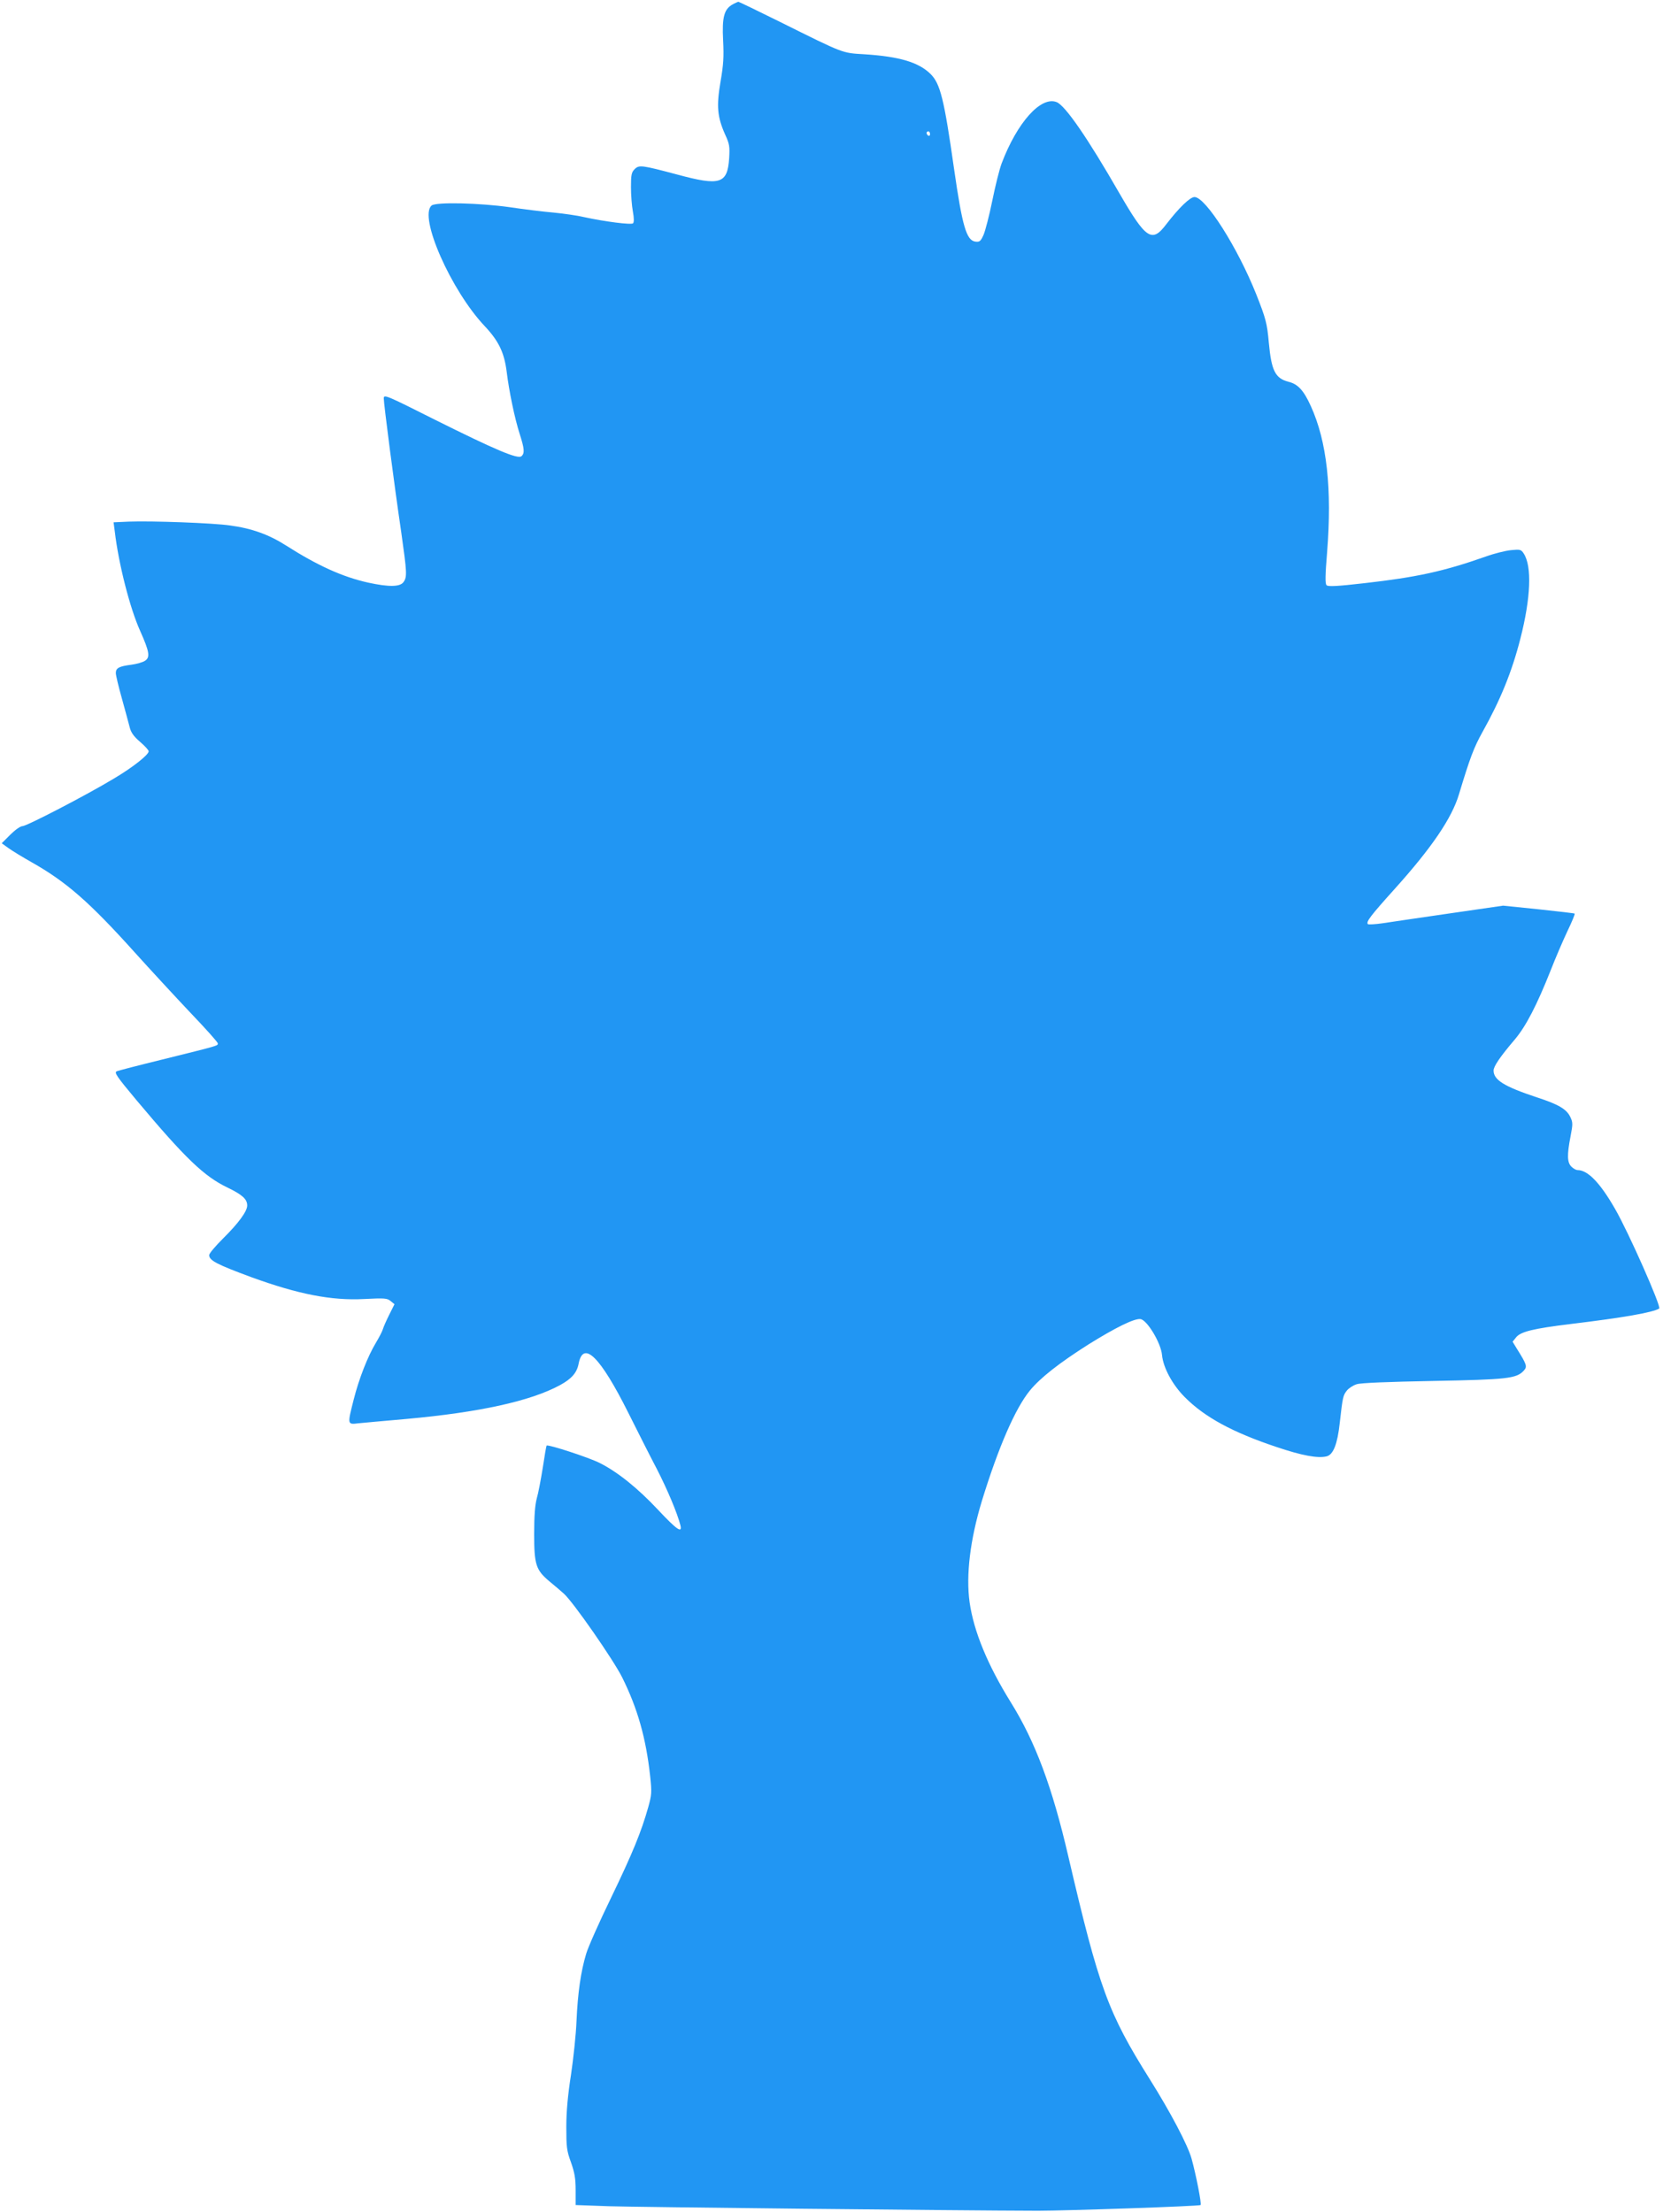 <?xml version="1.0" standalone="no"?>
<!DOCTYPE svg PUBLIC "-//W3C//DTD SVG 20010904//EN"
 "http://www.w3.org/TR/2001/REC-SVG-20010904/DTD/svg10.dtd">
<svg version="1.0" xmlns="http://www.w3.org/2000/svg"
 width="962pt" height="1280pt" viewBox="0 0 962 1280"
 preserveAspectRatio="xMidYMid meet">
<g transform="translate(0,1280) scale(0.1,-0.1)"
fill="#2196f3" stroke="none">
<path d="M4239 12775 c-50 -27 -63 -74 -56 -208 5 -96 2 -142 -15 -240 -24
-141 -19 -203 27 -306 25 -54 27 -69 23 -137 -10 -148 -52 -161 -300 -94 -207
55 -221 57 -247 31 -18 -18 -21 -33 -21 -104 0 -46 5 -109 11 -141 7 -37 7
-62 1 -68 -10 -10 -166 10 -284 36 -37 9 -116 20 -175 26 -59 5 -173 19 -253
31 -177 25 -428 31 -453 10 -77 -63 112 -492 307 -698 81 -86 113 -153 127
-264 14 -114 46 -268 75 -359 28 -87 30 -113 10 -130 -22 -17 -148 36 -499
211 -286 144 -297 148 -297 124 0 -32 60 -496 101 -774 33 -234 35 -259 13
-289 -20 -28 -84 -29 -204 -3 -148 33 -292 98 -474 214 -100 64 -199 100 -327
117 -96 14 -450 27 -583 22 l-89 -4 7 -53 c22 -187 87 -443 147 -576 53 -119
59 -152 28 -172 -13 -9 -49 -19 -79 -23 -71 -9 -90 -19 -90 -48 0 -13 16 -80
35 -147 19 -68 39 -143 45 -166 8 -32 23 -53 60 -85 28 -24 50 -48 50 -55 0
-20 -92 -93 -200 -157 -157 -95 -506 -276 -530 -276 -12 0 -43 -22 -70 -49
l-50 -50 39 -28 c22 -16 83 -53 136 -83 200 -113 335 -232 594 -520 91 -101
237 -259 323 -350 87 -91 158 -170 158 -177 0 -14 10 -11 -320 -93 -135 -33
-254 -64 -264 -68 -17 -7 -3 -28 114 -168 282 -336 391 -441 528 -506 84 -41
112 -66 112 -103 0 -34 -52 -104 -139 -190 -44 -44 -81 -87 -81 -97 0 -31 45
-54 245 -128 270 -98 461 -136 651 -126 118 6 134 5 154 -12 l22 -18 -30 -60
c-16 -32 -33 -70 -37 -84 -4 -14 -23 -50 -41 -80 -46 -76 -98 -208 -128 -328
-37 -145 -37 -145 27 -137 28 3 153 14 277 25 421 38 719 103 890 196 66 36
97 71 107 123 27 139 125 42 288 -284 52 -104 126 -251 165 -325 62 -121 118
-255 136 -325 12 -49 -21 -26 -129 89 -118 126 -234 219 -337 271 -63 32 -299
109 -308 101 -2 -2 -12 -60 -22 -127 -11 -68 -26 -149 -35 -179 -10 -38 -15
-99 -15 -205 0 -179 10 -209 90 -276 29 -24 66 -55 81 -69 53 -46 287 -383
338 -485 89 -179 138 -351 162 -572 10 -93 9 -107 -11 -179 -40 -142 -90 -265
-215 -524 -68 -140 -133 -286 -144 -324 -31 -102 -49 -228 -56 -389 -3 -78
-18 -218 -32 -312 -18 -115 -27 -212 -27 -300 0 -117 2 -138 27 -206 21 -60
27 -93 27 -161 l0 -86 193 -7 c147 -5 2013 -25 2482 -26 165 0 934 26 940 33
7 6 -26 174 -52 268 -22 79 -122 269 -242 460 -241 384 -293 525 -471 1289
-93 401 -191 664 -333 892 -134 216 -214 410 -238 578 -22 157 3 363 71 587
96 312 193 535 278 639 60 73 168 158 338 266 159 99 265 151 301 147 38 -4
119 -138 125 -208 7 -74 61 -173 132 -244 115 -116 278 -204 530 -288 148 -50
240 -67 291 -54 38 10 62 72 75 192 17 151 19 160 41 188 11 14 37 31 57 37
24 8 181 14 442 19 431 8 483 14 525 60 21 23 17 35 -40 126 l-25 41 20 25
c26 33 98 51 320 78 298 36 471 66 508 89 14 9 -178 443 -255 576 -87 152
-158 225 -217 225 -9 0 -25 9 -36 20 -24 24 -26 66 -5 174 14 73 14 82 -2 115
-22 44 -67 71 -193 112 -190 63 -250 101 -250 155 0 24 37 79 123 180 65 77
128 200 207 399 28 72 72 174 97 227 26 54 45 100 42 102 -2 2 -96 13 -209 25
l-205 21 -310 -45 c-170 -25 -345 -50 -388 -57 -42 -6 -80 -8 -84 -5 -12 13
13 46 156 205 214 238 330 409 371 547 64 212 86 270 136 360 104 186 170 348
219 540 60 234 68 419 19 493 -15 23 -21 24 -73 19 -31 -3 -96 -19 -146 -37
-244 -86 -401 -120 -701 -154 -156 -18 -212 -21 -220 -12 -9 8 -8 58 3 191 29
367 -1 641 -94 845 -41 91 -75 128 -129 141 -77 20 -99 64 -114 225 -10 114
-18 142 -72 279 -108 272 -294 565 -358 565 -26 0 -90 -62 -163 -157 -83 -110
-117 -88 -271 178 -185 322 -313 507 -363 528 -91 37 -229 -117 -319 -355 -13
-35 -37 -132 -54 -216 -17 -84 -40 -172 -50 -196 -17 -38 -23 -43 -47 -40 -52
6 -76 87 -124 421 -58 408 -80 494 -137 550 -69 67 -179 100 -381 113 -132 8
-114 1 -490 188 -129 64 -237 116 -240 116 -3 -1 -18 -7 -32 -15z m1141 -751
c0 -8 -4 -12 -10 -9 -5 3 -10 10 -10 16 0 5 5 9 10 9 6 0 10 -7 10 -16z"/>
</g>
</svg>
